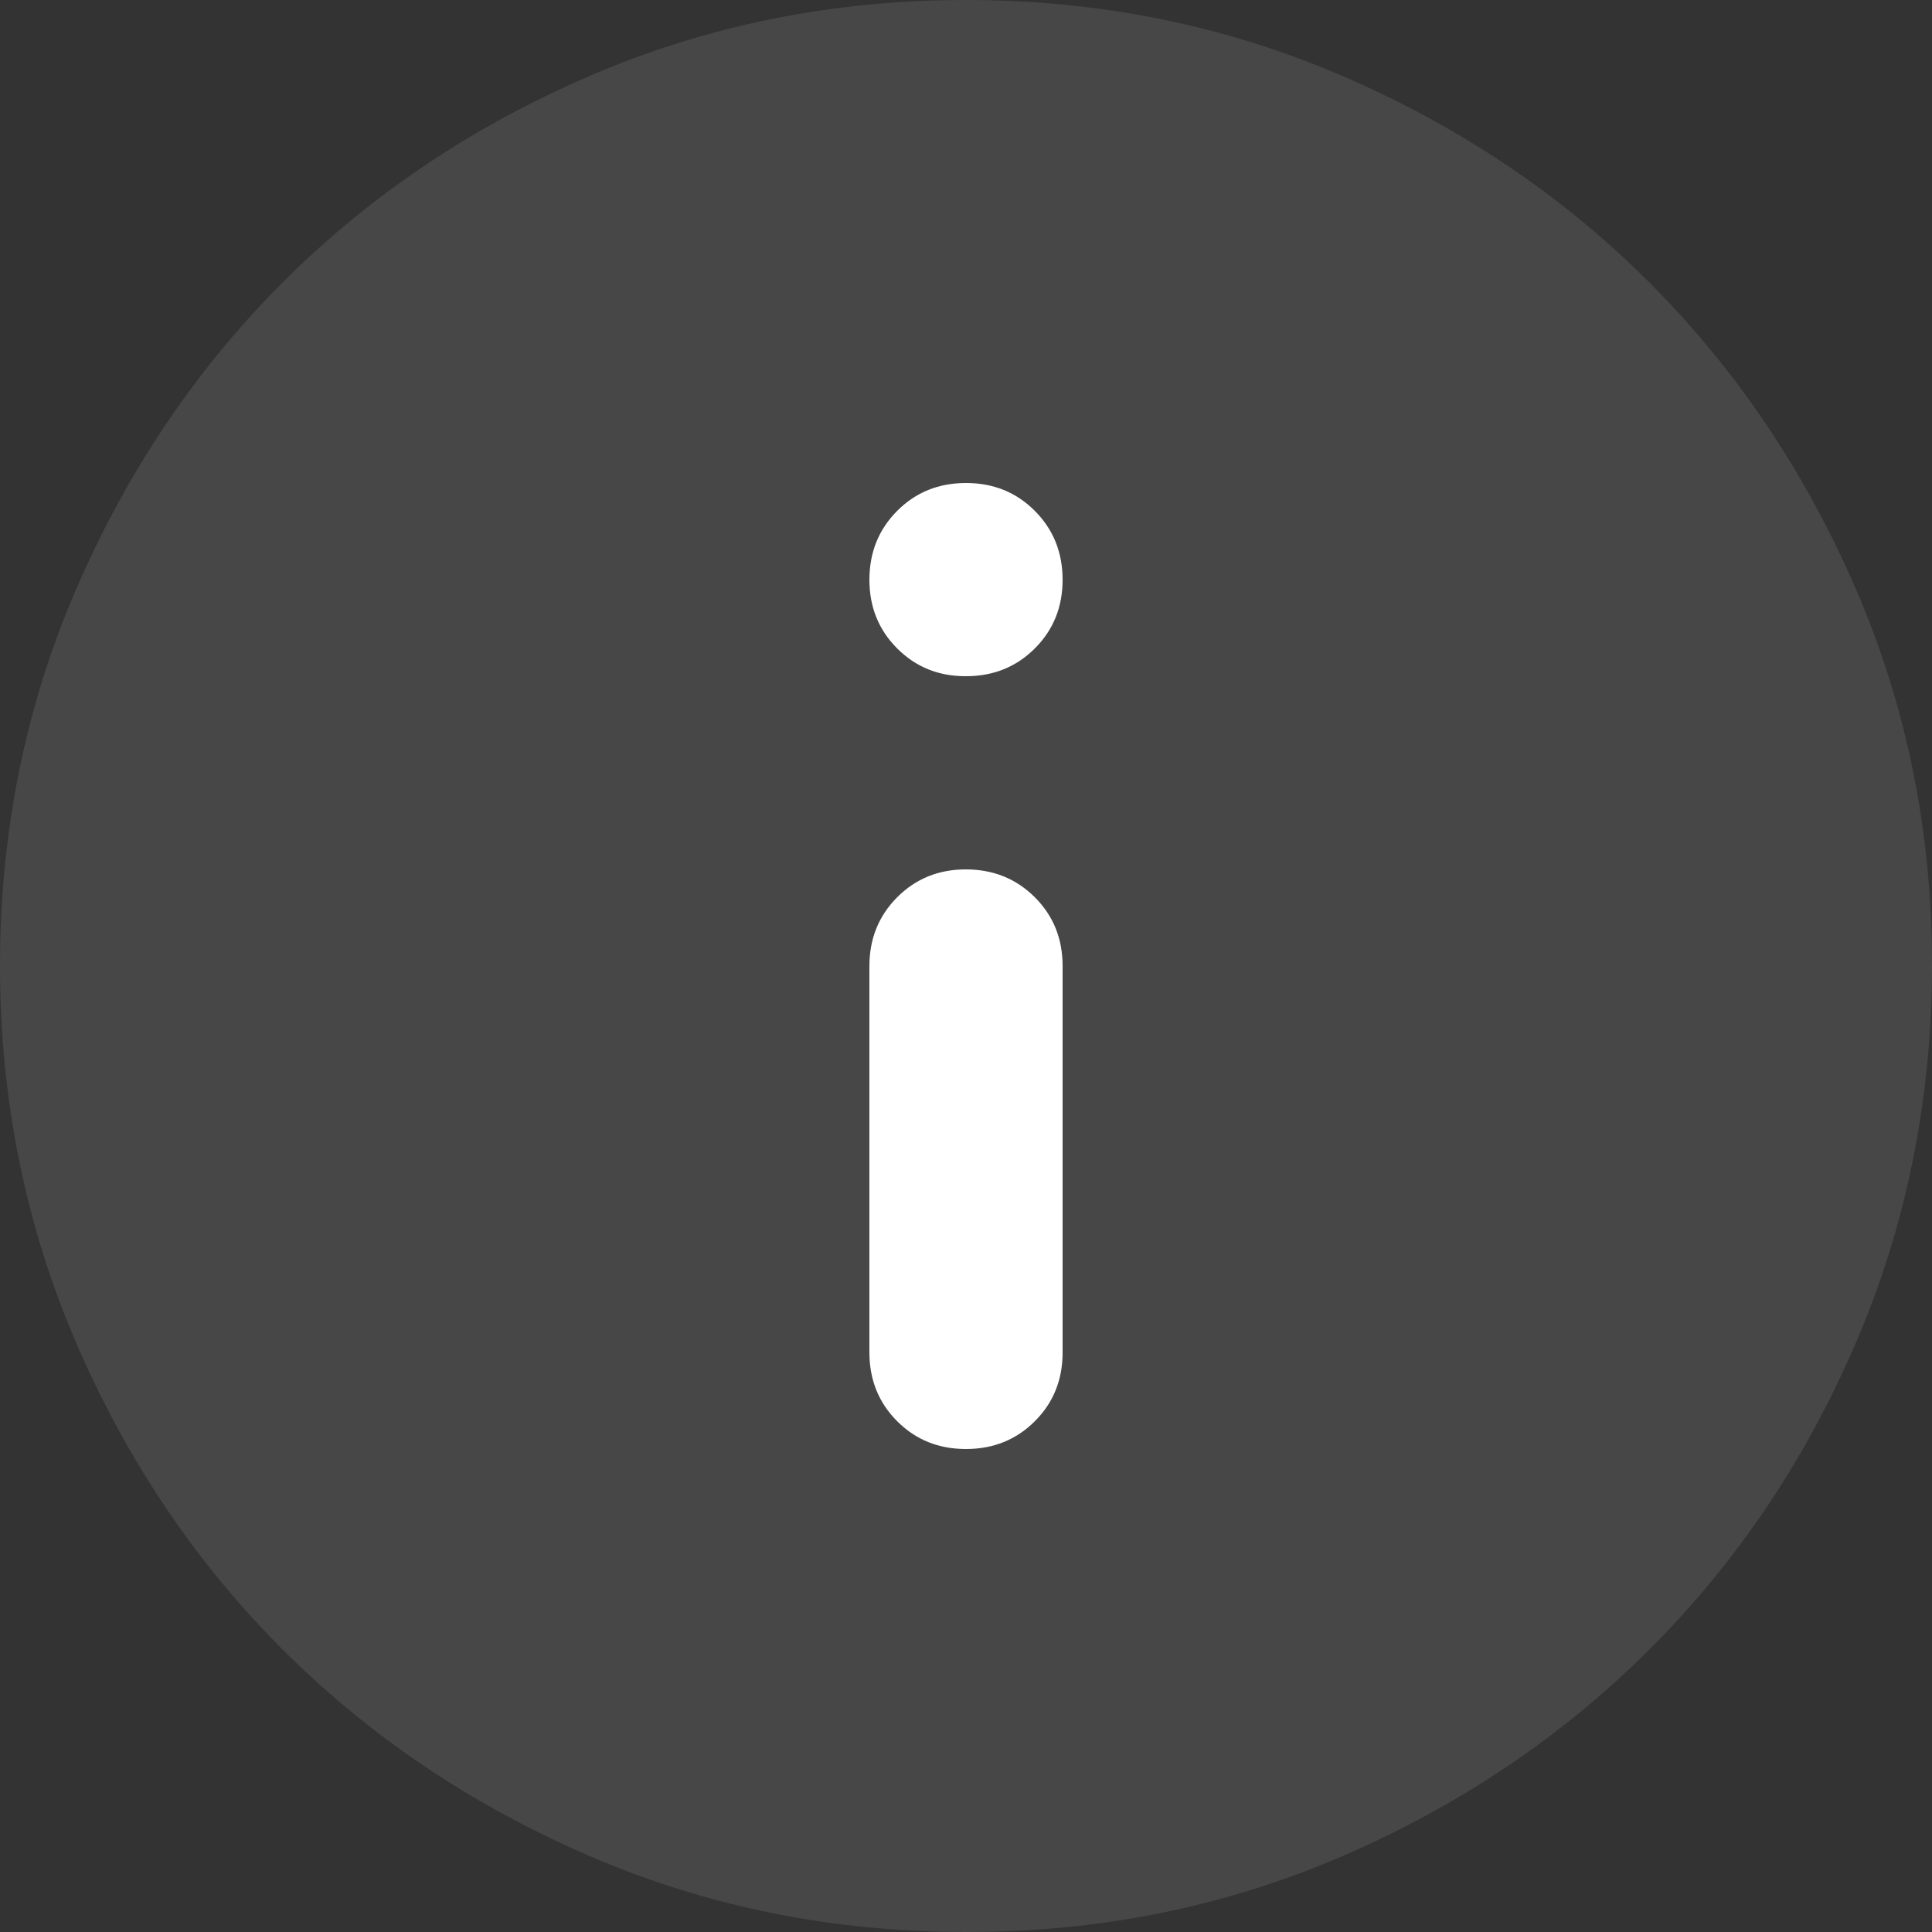 <svg width="40" height="40" viewBox="0 0 40 40" fill="none" xmlns="http://www.w3.org/2000/svg">
<rect x="0" y="0" width="40" height="40" fill="#333333" stroke="none"/>
<g clip-path="url(#clip0_160_13149)">
<path d="M20 40C17.233 40 14.633 39.475 12.2 38.424C9.767 37.373 7.65 35.949 5.85 34.15C4.05 32.351 2.625 30.235 1.576 27.8C0.527 25.365 0.001 22.765 2.53164e-06 20C-0.001 17.235 0.524 14.635 1.576 12.2C2.628 9.765 4.053 7.649 5.85 5.85C7.647 4.051 9.764 2.627 12.2 1.576C14.636 0.525 17.236 0 20 0C22.764 0 25.364 0.525 27.8 1.576C30.236 2.627 32.353 4.051 34.15 5.85C35.947 7.649 37.373 9.765 38.426 12.2C39.479 14.635 40.004 17.235 40 20C39.996 22.765 39.471 25.365 38.424 27.8C37.377 30.235 35.953 32.351 34.15 34.15C32.347 35.949 30.231 37.374 27.8 38.426C25.369 39.478 22.769 40.003 20 40Z" fill="white" fill-opacity="0.1"/>
<path d="M20 30C20.567 30 21.042 29.808 21.426 29.424C21.81 29.04 22.001 28.565 22 28V20C22 19.433 21.808 18.959 21.424 18.576C21.04 18.193 20.565 18.001 20 18C19.435 17.999 18.96 18.191 18.576 18.576C18.192 18.961 18 19.436 18 20V28C18 28.567 18.192 29.042 18.576 29.426C18.96 29.81 19.435 30.001 20 30ZM20 14C20.567 14 21.042 13.808 21.426 13.424C21.81 13.04 22.001 12.565 22 12C21.999 11.435 21.807 10.96 21.424 10.576C21.041 10.192 20.567 10 20 10C19.433 10 18.959 10.192 18.576 10.576C18.193 10.96 18.001 11.435 18 12C17.999 12.565 18.191 13.041 18.576 13.426C18.961 13.811 19.436 14.003 20 14Z" fill="white"/>
</g>
<defs>
<clipPath id="clip0_160_13149">
<rect width="40" height="40" fill="white"/>
</clipPath>
</defs>
</svg>
